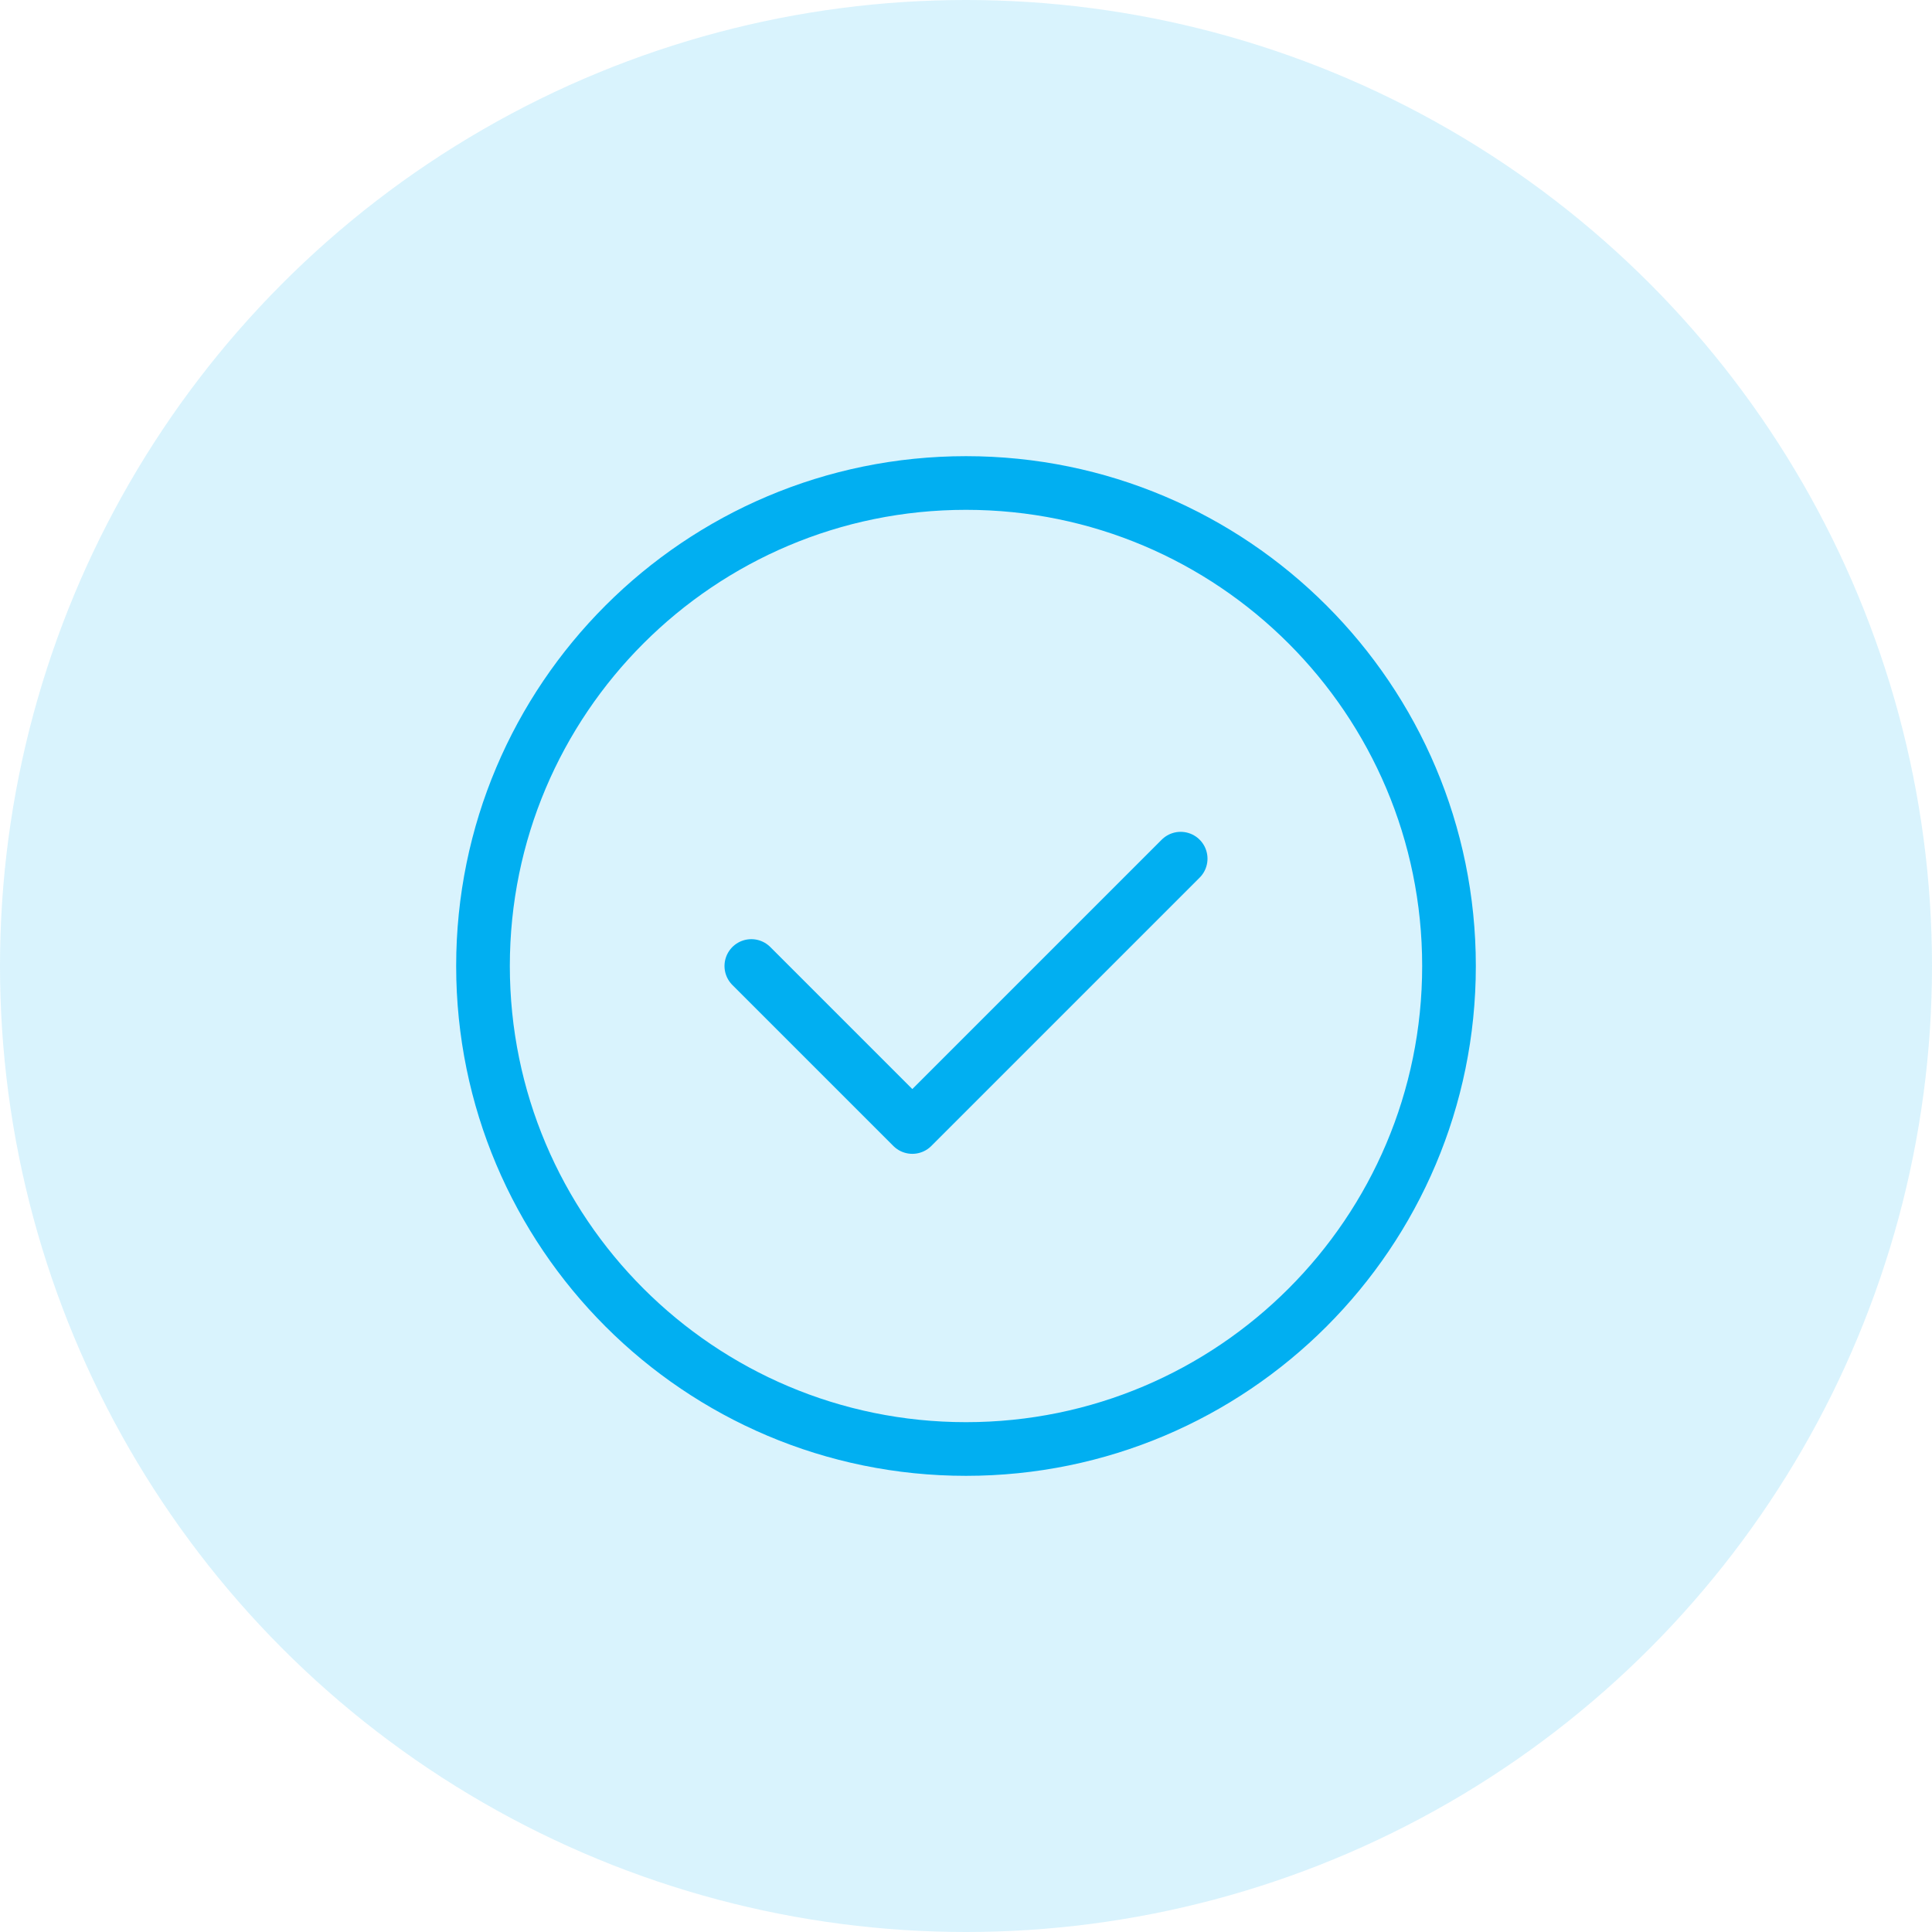 <svg xmlns="http://www.w3.org/2000/svg" width="54" height="54" viewBox="0 0 54 54" fill="none"><circle opacity="0.15" cx="27" cy="27" r="27" fill="#01B0F1"></circle><path fill-rule="evenodd" clip-rule="evenodd" d="M27 40.5V40.5C19.544 40.5 13.5 34.456 13.5 27V27C13.5 19.544 19.544 13.5 27 13.5V13.5C34.456 13.5 40.5 19.544 40.5 27V27C40.5 34.456 34.456 40.5 27 40.5Z" stroke="#01AFF1" stroke-width="1.5" stroke-linecap="round" stroke-linejoin="round"></path><path d="M33 24L25.5 31.5L21 27" stroke="#01AFF1" stroke-width="1.5" stroke-linecap="round" stroke-linejoin="round"></path></svg>